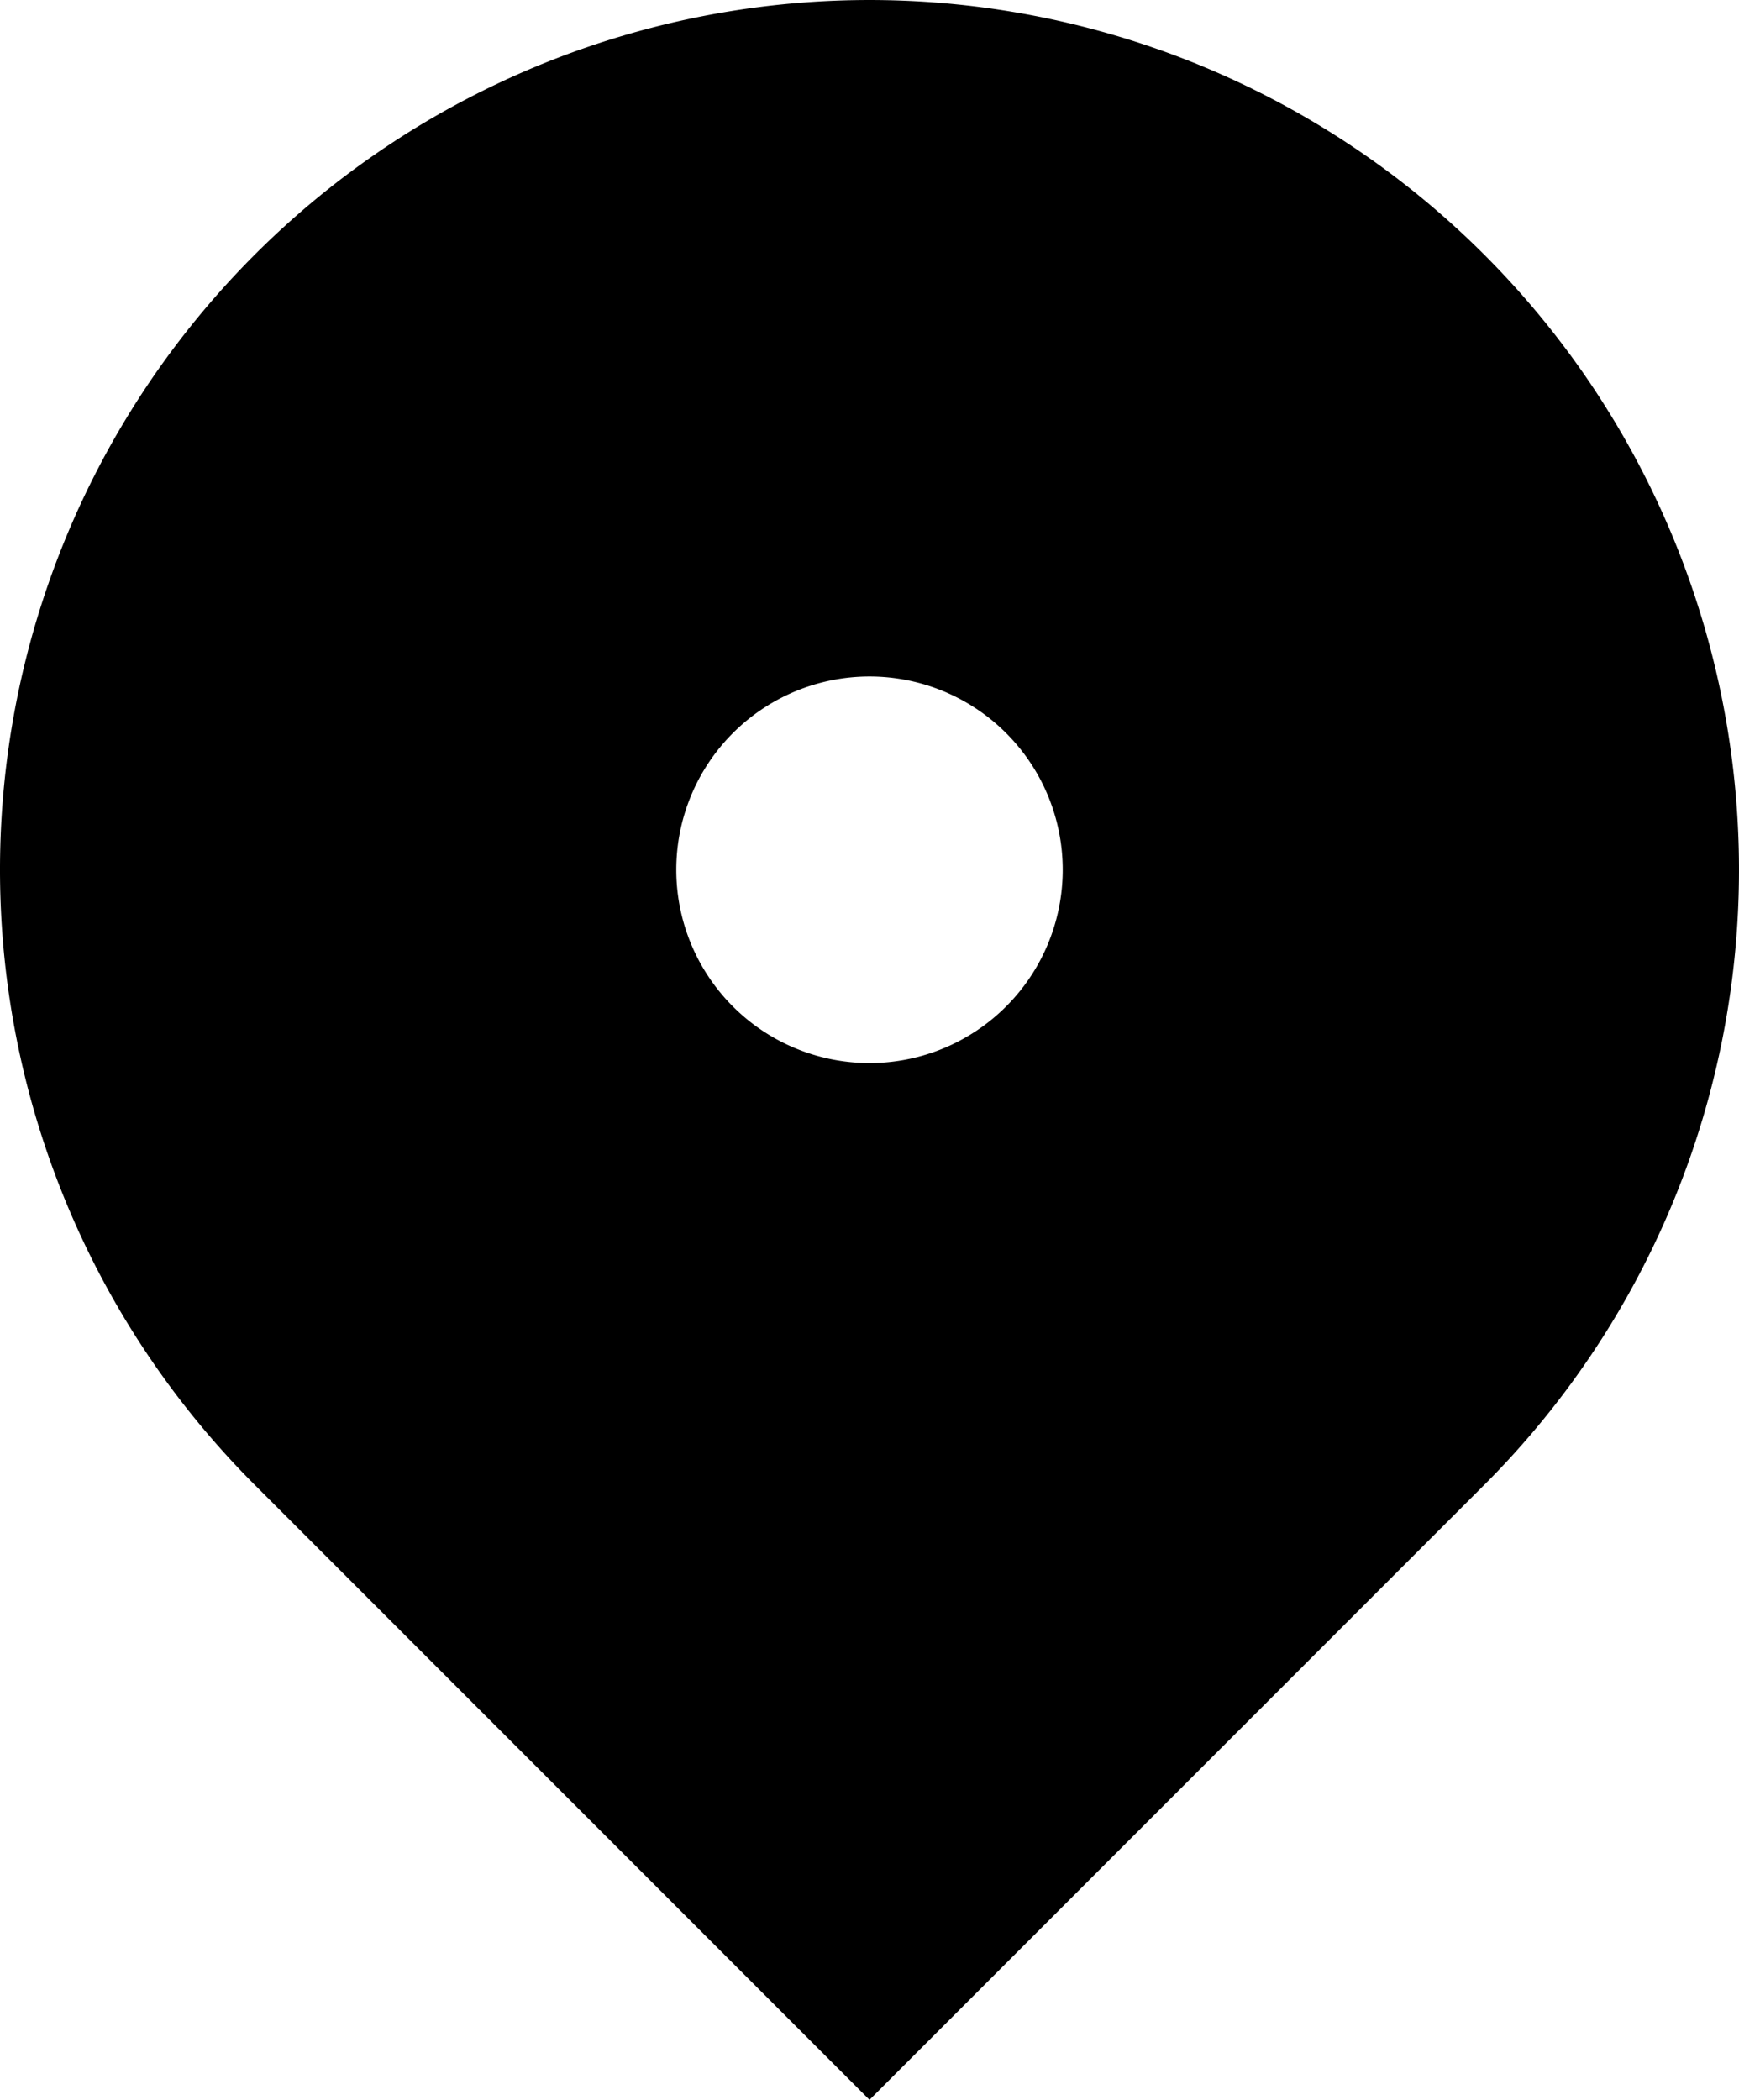 <svg xmlns="http://www.w3.org/2000/svg" width="18" height="21.728" viewBox="0 0 18 21.728">
  <path id="Path_961" data-name="Path 961" d="M18.364,17.364,12,23.728,5.636,17.364a9,9,0,1,1,12.728,0ZM12,13a2,2,0,1,0-2-2A2,2,0,0,0,12,13Z" transform="translate(-3 -2)"/>
</svg>
